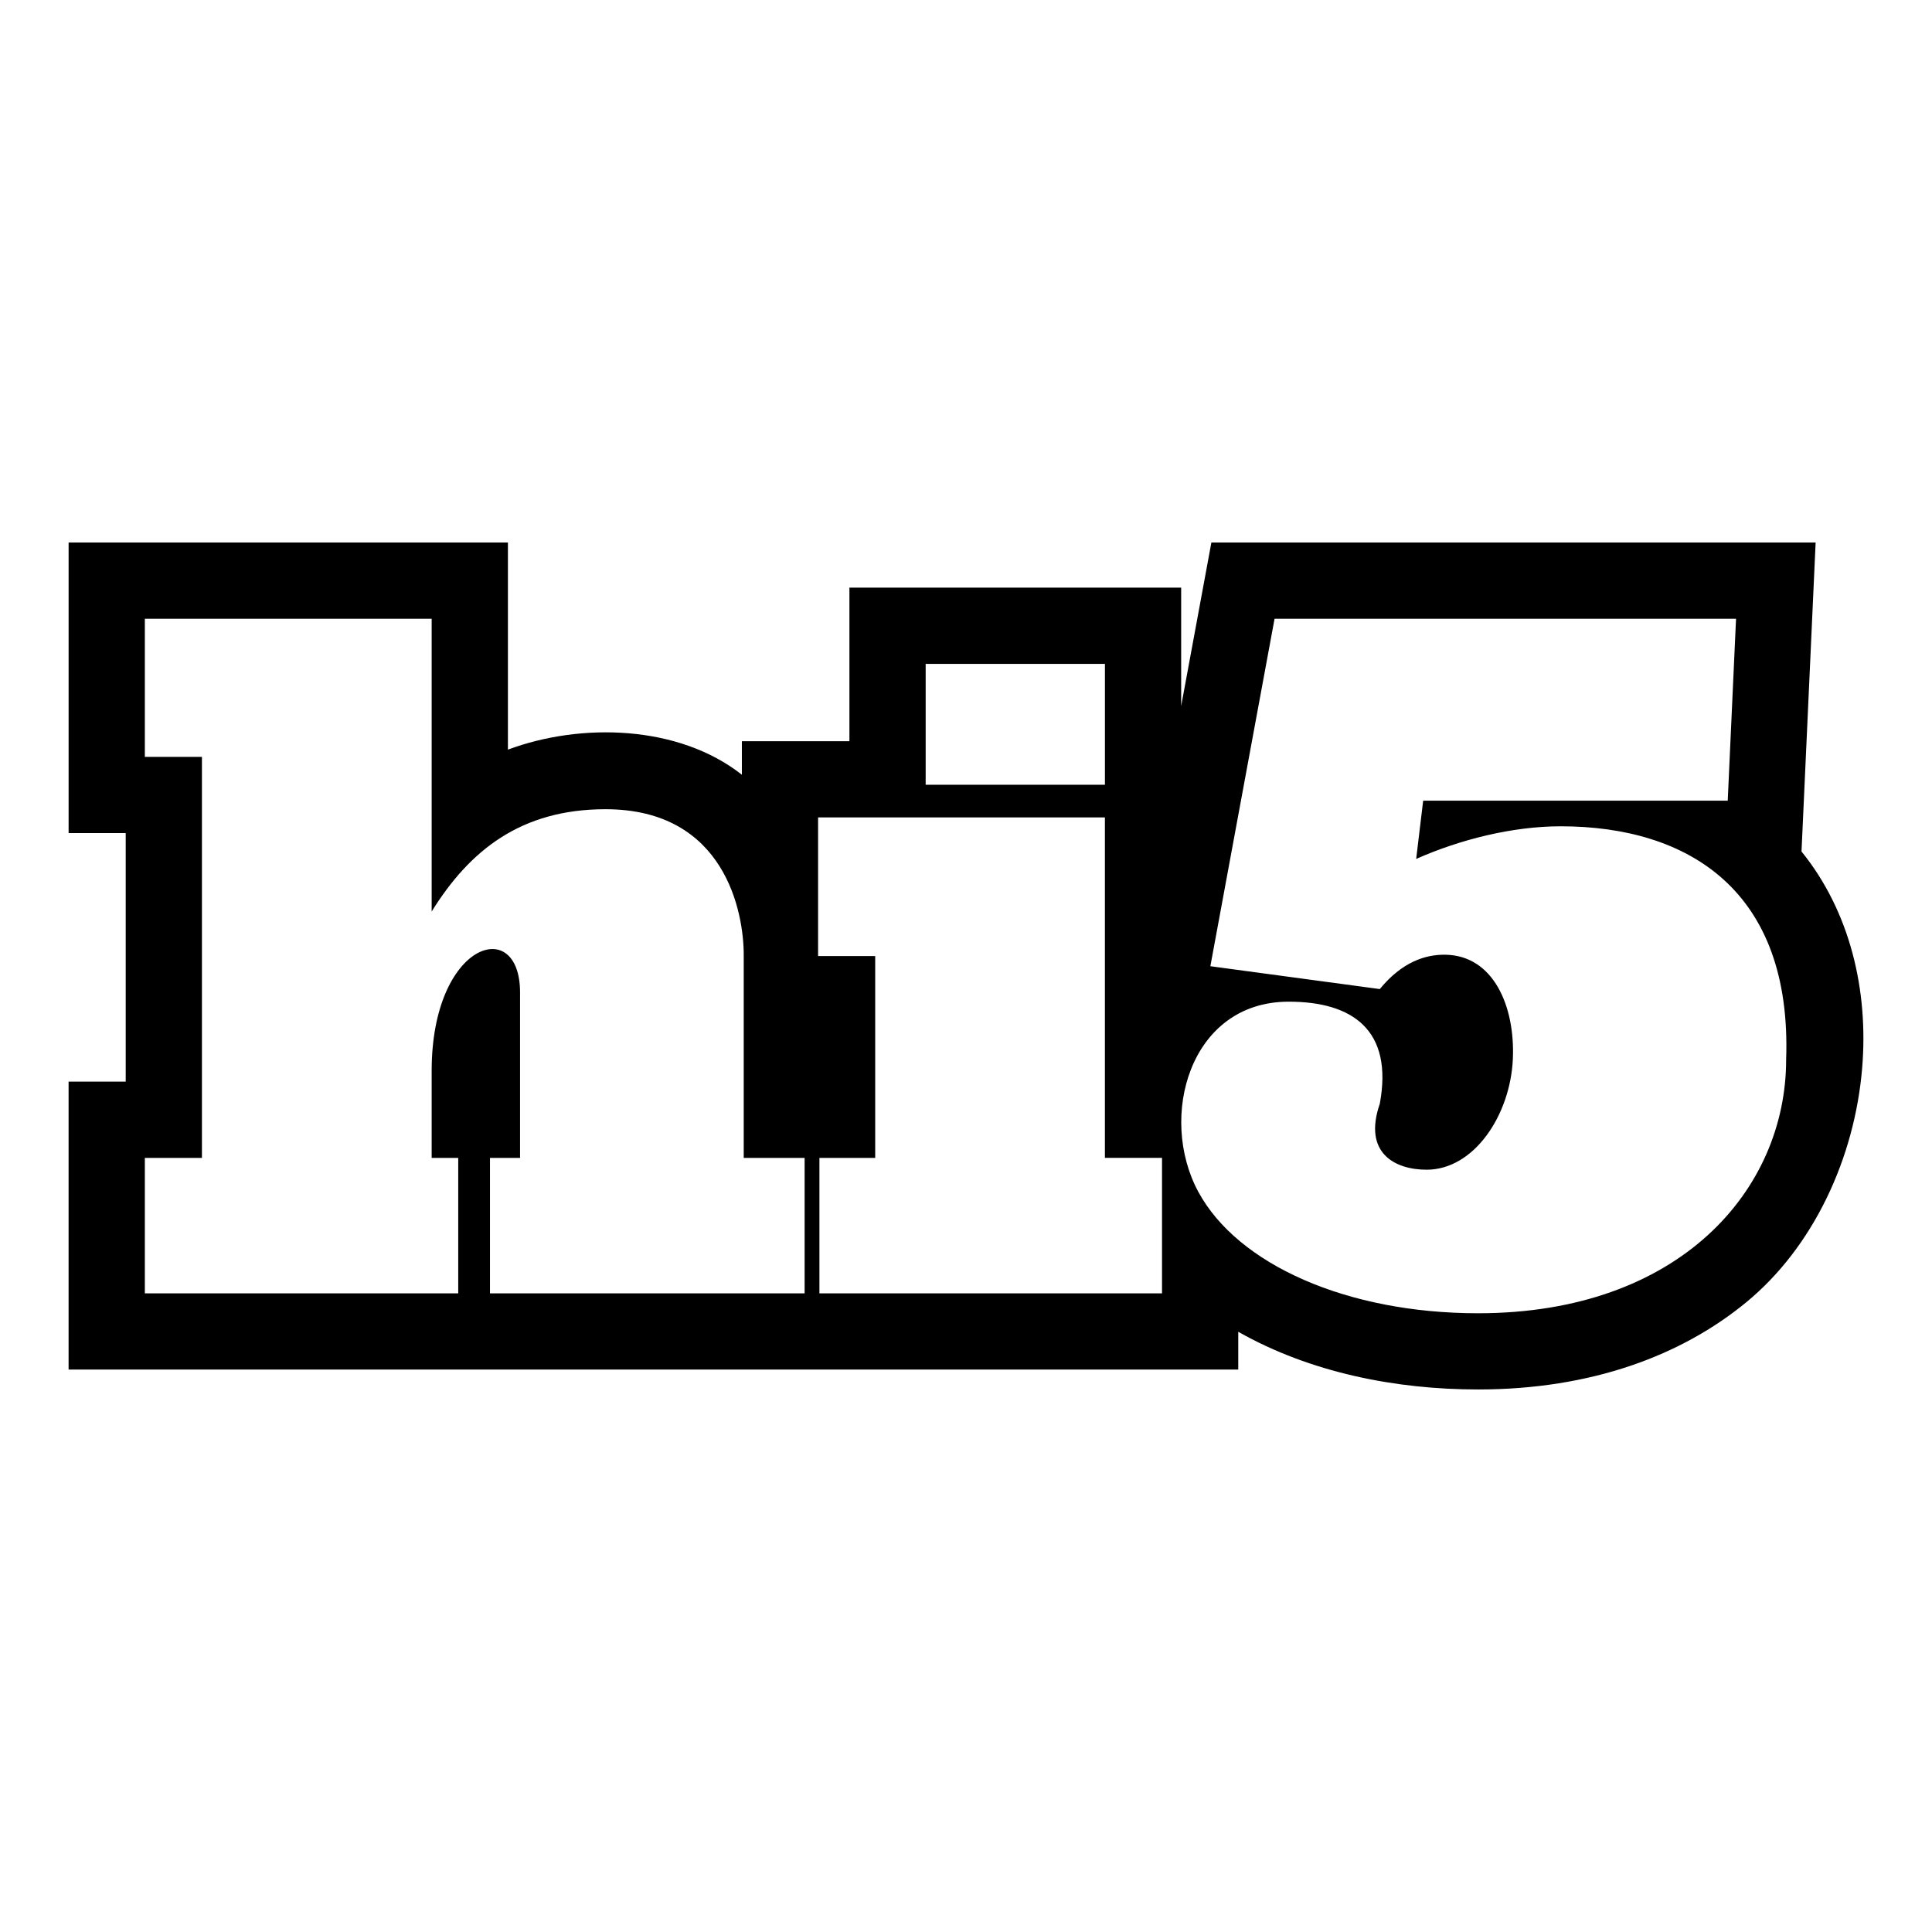 <?xml version="1.0" encoding="utf-8"?>

<!DOCTYPE svg PUBLIC "-//W3C//DTD SVG 1.1//EN" "http://www.w3.org/Graphics/SVG/1.1/DTD/svg11.dtd">
<!-- Скачано с сайта svg4.ru / Downloaded from svg4.ru -->
<svg fill="#000000" version="1.1" id="Layer_1" xmlns="http://www.w3.org/2000/svg" xmlns:xlink="http://www.w3.org/1999/xlink" 
	 width="800px" height="800px" viewBox="0 0 100 100" enable-background="new 0 0 100 100" xml:space="preserve">
<g>
	<path d="M93.246,44.073c0.244-5.331,0.487-10.662,0.731-15.993c-10.425,0-20.851,0-31.276,0l-1.564,8.465v-6.128
		c-5.724,0-11.448,0-17.171,0v7.947h-5.567v1.736c-3.268-2.575-8.316-2.712-12.109-1.3V28.08c-7.58,0-15.159,0-22.739,0
		c0,5.014,0,10.027,0,15.041h2.956v12.864H3.55c0,4.968,0,9.935,0,14.903c20.181,0,40.361,0,60.542,0v-1.955
		c3.732,2.115,8.155,2.986,12.412,2.986c5.88,0,10.547-1.768,13.888-4.518c3.461-2.849,5.606-7.444,5.994-12.132
		C96.717,51.262,95.763,47.185,93.246,44.073z M47.912,34.363h9.279v6.255h-9.279V34.363z M41.648,66.943H25.361v-7.011h1.557V51.37
		c0-4.036-4.575-2.609-4.575,4.052v4.51h1.375v7.011H7.497v-7.011h2.955V39.175H7.497v-7.148h14.846V47.18
		c1.955-3.149,4.606-5.295,8.998-5.295c6.221,0,7.154,5.391,7.154,7.53v10.517h3.152V66.943z M60.146,66.943H42.413v-7.011H45.3
		V49.484h-2.956v-7.174H57.19v17.621h2.956V66.943z M76.504,67.974c-6.803,0-12.444-2.532-14.475-6.278
		c-2.098-3.868-0.452-9.839,4.657-9.849c3.333-0.006,5.436,1.477,4.732,5.283c-0.884,2.564,0.797,3.414,2.423,3.414
		c2.464,0,4.336-2.837,4.464-5.733c0.12-2.721-1-5.366-3.508-5.395c-1.017-0.012-2.227,0.371-3.379,1.778l-8.77-1.183l3.323-17.985
		h23.886l-0.43,9.416H73.663l-0.362,3.016c2.267-1.005,4.984-1.689,7.482-1.689c6.628,0,11.978,3.343,11.667,12.077
		C92.45,61.584,86.938,67.974,76.504,67.974z"/>
</g>
</svg>